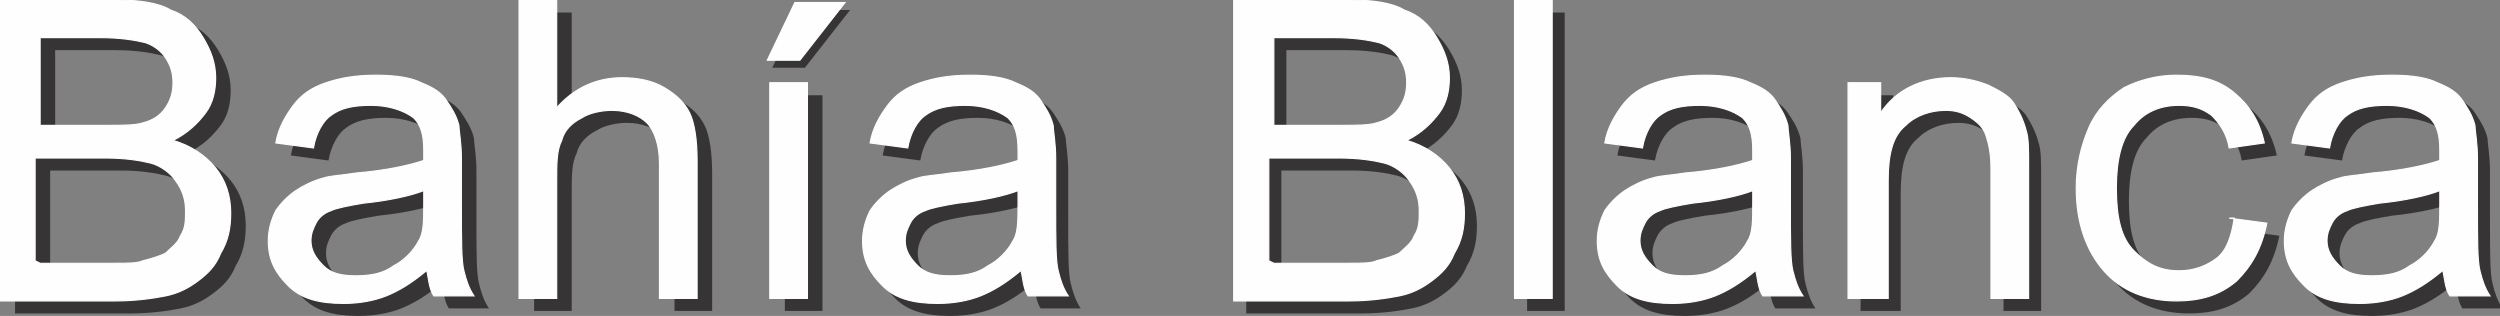 <?xml version="1.0" encoding="UTF-8"?>
<!DOCTYPE svg PUBLIC "-//W3C//DTD SVG 1.0//EN" "http://www.w3.org/TR/2001/REC-SVG-20010904/DTD/svg10.dtd">
<!-- Creator: CorelDRAW X6 -->
<svg xmlns="http://www.w3.org/2000/svg" xml:space="preserve" width="815px" height="103px" version="1.0" style="shape-rendering:geometricPrecision; text-rendering:geometricPrecision; image-rendering:optimizeQuality; fill-rule:evenodd; clip-rule:evenodd"
viewBox="0 0 997 126"
 xmlns:xlink="http://www.w3.org/1999/xlink">
 <rect x="0" y="0" width="997" height="126" fill="#808080" stroke="none"/>
 <defs>
  <style type="text/css">
   <![CDATA[
    .str0 {stroke:#FEFEFE;stroke-width:0.472}
    .fil0 {fill:#373435;fill-rule:nonzero}
    .fil1 {fill:#FEFEFE;fill-rule:nonzero}
   ]]>
  </style>
 </defs>
 <g id="Capa_x0020_1">
  <path class="fil0" d="M6 124l0 -119 46 0c9,0 17,1 22,4 6,2 10,6 13,11 3,5 5,10 5,16 0,5 -1,10 -4,14 -3,4 -7,8 -13,11 7,2 13,6 17,11 4,5 6,11 6,18 0,6 -1,11 -4,16 -2,5 -5,8 -9,11 -4,3 -8,5 -13,6 -5,1 -12,2 -20,2l-46 0zm16 -69l26 0c7,0 12,0 15,-1 4,-1 7,-3 9,-6 2,-3 3,-6 3,-10 0,-4 -1,-7 -3,-10 -2,-3 -5,-5 -8,-6 -4,-1 -10,-2 -18,-2l-24 0 0 36zm0 55l30 0c5,0 9,0 11,-1 4,-1 7,-2 9,-3 2,-2 5,-4 6,-7 2,-3 2,-6 2,-10 0,-4 -1,-8 -4,-12 -2,-3 -6,-6 -10,-7 -4,-1 -10,-2 -18,-2l-28 0 0 41zm154 3c-6,5 -11,8 -16,10 -5,2 -11,3 -17,3 -10,0 -17,-2 -22,-7 -5,-5 -8,-10 -8,-18 0,-4 1,-8 3,-12 2,-3 5,-6 8,-8 3,-2 7,-4 11,-5 3,-1 7,-1 13,-2 12,-1 21,-3 27,-5 0,-2 0,-3 0,-4 0,-6 -1,-10 -4,-13 -4,-3 -10,-5 -17,-5 -7,0 -12,1 -16,4 -3,2 -6,7 -7,13l-15 -2c1,-6 4,-11 7,-15 3,-4 7,-7 13,-9 6,-2 12,-3 20,-3 8,0 14,1 18,3 5,2 8,4 10,7 2,3 4,6 5,10 0,2 1,7 1,13l0 19c0,14 0,22 1,26 1,4 2,7 4,10l-16 0c-2,-3 -2,-7 -3,-11zm-1 -32c-5,2 -14,4 -24,5 -6,1 -11,2 -13,3 -3,1 -5,3 -6,5 -1,2 -2,4 -2,7 0,4 2,7 5,10 3,3 7,4 13,4 6,0 11,-1 15,-4 4,-2 8,-6 10,-10 2,-3 2,-8 2,-15l0 -5zm38 43l0 -119 15 0 0 43c7,-8 16,-12 26,-12 6,0 12,1 17,4 5,3 8,6 10,10 2,4 3,11 3,19l0 55 -15 0 0 -54c0,-7 -2,-13 -5,-16 -3,-3 -8,-5 -14,-5 -4,0 -9,1 -12,3 -4,2 -7,5 -8,9 -2,4 -2,9 -2,16l0 47 -15 0zm100 0l0 -86 15 0 0 86 -15 0zm-5 -97l11 -23 20 0 -18 23 -12 0zm104 86c-6,5 -11,8 -16,10 -5,2 -11,3 -17,3 -10,0 -17,-2 -22,-7 -5,-5 -8,-10 -8,-18 0,-4 1,-8 3,-12 2,-3 5,-6 8,-8 3,-2 7,-4 11,-5 3,-1 7,-1 13,-2 12,-1 21,-3 27,-5 0,-2 0,-3 0,-4 0,-6 -1,-10 -4,-13 -4,-3 -10,-5 -17,-5 -7,0 -12,1 -16,4 -3,2 -6,7 -7,13l-15 -2c1,-6 4,-11 7,-15 3,-4 7,-7 13,-9 6,-2 12,-3 20,-3 8,0 14,1 18,3 5,2 8,4 10,7 2,3 4,6 5,10 0,2 1,7 1,13l0 19c0,14 0,22 1,26 1,4 2,7 4,10l-16 0c-2,-3 -2,-7 -3,-11zm-1 -32c-5,2 -14,4 -24,5 -6,1 -11,2 -13,3 -3,1 -5,3 -6,5 -1,2 -2,4 -2,7 0,4 2,7 5,10 3,3 7,4 13,4 6,0 11,-1 15,-4 4,-2 8,-6 10,-10 2,-3 2,-8 2,-15l0 -5zm86 43l0 -119 46 0c9,0 17,1 22,4 6,2 10,6 13,11 3,5 5,10 5,16 0,5 -1,10 -4,14 -3,4 -7,8 -13,11 7,2 13,6 17,11 4,5 6,11 6,18 0,6 -1,11 -4,16 -2,5 -5,8 -9,11 -4,3 -8,5 -13,6 -5,1 -12,2 -20,2l-46 0zm16 -69l26 0c7,0 12,0 15,-1 4,-1 7,-3 9,-6 2,-3 3,-6 3,-10 0,-4 -1,-7 -3,-10 -2,-3 -5,-5 -8,-6 -4,-1 -10,-2 -18,-2l-24 0 0 36zm0 55l30 0c5,0 9,0 11,-1 4,-1 7,-2 9,-3 2,-2 5,-4 6,-7 2,-3 2,-6 2,-10 0,-4 -1,-8 -4,-12 -2,-3 -6,-6 -10,-7 -4,-1 -10,-2 -18,-2l-28 0 0 41zm96 14l0 -119 15 0 0 119 -15 0zm96 -11c-6,5 -11,8 -16,10 -5,2 -11,3 -17,3 -10,0 -17,-2 -22,-7 -5,-5 -8,-10 -8,-18 0,-4 1,-8 3,-12 2,-3 5,-6 8,-8 3,-2 7,-4 11,-5 3,-1 7,-1 13,-2 12,-1 21,-3 27,-5 0,-2 0,-3 0,-4 0,-6 -1,-10 -4,-13 -4,-3 -10,-5 -17,-5 -7,0 -12,1 -16,4 -3,2 -6,7 -7,13l-15 -2c1,-6 4,-11 7,-15 3,-4 7,-7 13,-9 6,-2 12,-3 20,-3 8,0 14,1 18,3 5,2 8,4 10,7 2,3 4,6 5,10 0,2 1,7 1,13l0 19c0,14 0,22 1,26 1,4 2,7 4,10l-16 0c-2,-3 -2,-7 -3,-11zm-1 -32c-5,2 -14,4 -24,5 -6,1 -11,2 -13,3 -3,1 -5,3 -6,5 -1,2 -2,4 -2,7 0,4 2,7 5,10 3,3 7,4 13,4 6,0 11,-1 15,-4 4,-2 8,-6 10,-10 2,-3 2,-8 2,-15l0 -5zm38 43l0 -86 13 0 0 12c6,-9 16,-14 28,-14 5,0 10,1 15,3 4,2 8,4 10,7 2,3 4,7 5,11 1,3 1,7 1,14l0 53 -15 0 0 -52c0,-6 -1,-10 -2,-13 -1,-3 -3,-5 -6,-7 -3,-2 -6,-3 -10,-3 -6,0 -12,2 -16,6 -5,4 -7,11 -7,22l0 47 -15 0zm152 -32l15 2c-2,10 -6,17 -12,23 -7,6 -15,8 -24,8 -12,0 -22,-4 -29,-12 -7,-8 -11,-19 -11,-33 0,-9 2,-17 5,-24 3,-7 8,-12 14,-16 6,-3 13,-5 21,-5 10,0 17,2 23,7 6,5 10,11 12,20l-14 2c-1,-6 -4,-10 -7,-13 -4,-3 -8,-4 -13,-4 -8,0 -14,3 -18,8 -5,5 -7,14 -7,25 0,12 2,20 7,25 5,5 10,8 18,8 6,0 11,-2 15,-5 4,-3 6,-9 7,-16zm85 21c-6,5 -11,8 -16,10 -5,2 -11,3 -17,3 -10,0 -17,-2 -22,-7 -5,-5 -8,-10 -8,-18 0,-4 1,-8 3,-12 2,-3 5,-6 8,-8 3,-2 7,-4 11,-5 3,-1 7,-1 13,-2 12,-1 21,-3 27,-5 0,-2 0,-3 0,-4 0,-6 -1,-10 -4,-13 -4,-3 -10,-5 -17,-5 -7,0 -12,1 -16,4 -3,2 -6,7 -7,13l-15 -2c1,-6 4,-11 7,-15 3,-4 7,-7 13,-9 6,-2 12,-3 20,-3 8,0 14,1 18,3 5,2 8,4 10,7 2,3 4,6 5,10 0,2 1,7 1,13l0 19c0,14 0,22 1,26 1,4 2,7 4,10l-16 0c-2,-3 -2,-7 -3,-11zm-1 -32c-5,2 -14,4 -24,5 -6,1 -11,2 -13,3 -3,1 -5,3 -6,5 -1,2 -2,4 -2,7 0,4 2,7 5,10 3,3 7,4 13,4 6,0 11,-1 15,-4 4,-2 8,-6 10,-10 2,-3 2,-8 2,-15l0 -5z"/>
  <path class="fil1 str0" d="M0 119l0 -119 46 0c9,0 17,1 22,4 6,2 10,6 13,11 3,5 5,10 5,16 0,5 -1,10 -4,14 -3,4 -7,8 -13,11 7,2 13,6 17,11 4,5 6,11 6,18 0,6 -1,11 -4,16 -2,5 -5,8 -9,11 -4,3 -8,5 -13,6 -5,1 -12,2 -20,2l-46 0zm16 -69l26 0c7,0 12,0 15,-1 4,-1 7,-3 9,-6 2,-3 3,-6 3,-10 0,-4 -1,-7 -3,-10 -2,-3 -5,-5 -8,-6 -4,-1 -10,-2 -18,-2l-24 0 0 36zm0 55l30 0c5,0 9,0 11,-1 4,-1 7,-2 9,-3 2,-2 5,-4 6,-7 2,-3 2,-6 2,-10 0,-4 -1,-8 -4,-12 -2,-3 -6,-6 -10,-7 -4,-1 -10,-2 -18,-2l-28 0 0 41zm154 3c-6,5 -11,8 -16,10 -5,2 -11,3 -17,3 -10,0 -17,-2 -22,-7 -5,-5 -8,-10 -8,-18 0,-4 1,-8 3,-12 2,-3 5,-6 8,-8 3,-2 7,-4 11,-5 3,-1 7,-1 13,-2 12,-1 21,-3 27,-5 0,-2 0,-3 0,-4 0,-6 -1,-10 -4,-13 -4,-3 -10,-5 -17,-5 -7,0 -12,1 -16,4 -3,2 -6,7 -7,13l-15 -2c1,-6 4,-11 7,-15 3,-4 7,-7 13,-9 6,-2 12,-3 20,-3 8,0 14,1 18,3 5,2 8,4 10,7 2,3 4,6 5,10 0,2 1,7 1,13l0 19c0,14 0,22 1,26 1,4 2,7 4,10l-16 0c-2,-3 -2,-7 -3,-11zm-1 -32c-5,2 -14,4 -24,5 -6,1 -11,2 -13,3 -3,1 -5,3 -6,5 -1,2 -2,4 -2,7 0,4 2,7 5,10 3,3 7,4 13,4 6,0 11,-1 15,-4 4,-2 8,-6 10,-10 2,-3 2,-8 2,-15l0 -5zm38 43l0 -119 15 0 0 43c7,-8 16,-12 26,-12 6,0 12,1 17,4 5,3 8,6 10,10 2,4 3,11 3,19l0 55 -15 0 0 -54c0,-7 -2,-13 -5,-16 -3,-3 -8,-5 -14,-5 -4,0 -9,1 -12,3 -4,2 -7,5 -8,9 -2,4 -2,9 -2,16l0 47 -15 0zm100 0l0 -86 15 0 0 86 -15 0zm-1 -95l11 -23 20 0 -18 23 -12 0zm101 84c-6,5 -11,8 -16,10 -5,2 -11,3 -17,3 -10,0 -17,-2 -22,-7 -5,-5 -8,-10 -8,-18 0,-4 1,-8 3,-12 2,-3 5,-6 8,-8 3,-2 7,-4 11,-5 3,-1 7,-1 13,-2 12,-1 21,-3 27,-5 0,-2 0,-3 0,-4 0,-6 -1,-10 -4,-13 -4,-3 -10,-5 -17,-5 -7,0 -12,1 -16,4 -3,2 -6,7 -7,13l-15 -2c1,-6 4,-11 7,-15 3,-4 7,-7 13,-9 6,-2 12,-3 20,-3 8,0 14,1 18,3 5,2 8,4 10,7 2,3 4,6 5,10 0,2 1,7 1,13l0 19c0,14 0,22 1,26 1,4 2,7 4,10l-16 0c-2,-3 -2,-7 -3,-11zm-1 -32c-5,2 -14,4 -24,5 -6,1 -11,2 -13,3 -3,1 -5,3 -6,5 -1,2 -2,4 -2,7 0,4 2,7 5,10 3,3 7,4 13,4 6,0 11,-1 15,-4 4,-2 8,-6 10,-10 2,-3 2,-8 2,-15l0 -5zm86 43l0 -119 46 0c9,0 17,1 22,4 6,2 10,6 13,11 3,5 5,10 5,16 0,5 -1,10 -4,14 -3,4 -7,8 -13,11 7,2 13,6 17,11 4,5 6,11 6,18 0,6 -1,11 -4,16 -2,5 -5,8 -9,11 -4,3 -8,5 -13,6 -5,1 -12,2 -20,2l-46 0zm16 -69l26 0c7,0 12,0 15,-1 4,-1 7,-3 9,-6 2,-3 3,-6 3,-10 0,-4 -1,-7 -3,-10 -2,-3 -5,-5 -8,-6 -4,-1 -10,-2 -18,-2l-24 0 0 36zm0 55l30 0c5,0 9,0 11,-1 4,-1 7,-2 9,-3 2,-2 5,-4 6,-7 2,-3 2,-6 2,-10 0,-4 -1,-8 -4,-12 -2,-3 -6,-6 -10,-7 -4,-1 -10,-2 -18,-2l-28 0 0 41zm96 14l0 -119 15 0 0 119 -15 0zm96 -11c-6,5 -11,8 -16,10 -5,2 -11,3 -17,3 -10,0 -17,-2 -22,-7 -5,-5 -8,-10 -8,-18 0,-4 1,-8 3,-12 2,-3 5,-6 8,-8 3,-2 7,-4 11,-5 3,-1 7,-1 13,-2 12,-1 21,-3 27,-5 0,-2 0,-3 0,-4 0,-6 -1,-10 -4,-13 -4,-3 -10,-5 -17,-5 -7,0 -12,1 -16,4 -3,2 -6,7 -7,13l-15 -2c1,-6 4,-11 7,-15 3,-4 7,-7 13,-9 6,-2 12,-3 20,-3 8,0 14,1 18,3 5,2 8,4 10,7 2,3 4,6 5,10 0,2 1,7 1,13l0 19c0,14 0,22 1,26 1,4 2,7 4,10l-16 0c-2,-3 -2,-7 -3,-11zm-1 -32c-5,2 -14,4 -24,5 -6,1 -11,2 -13,3 -3,1 -5,3 -6,5 -1,2 -2,4 -2,7 0,4 2,7 5,10 3,3 7,4 13,4 6,0 11,-1 15,-4 4,-2 8,-6 10,-10 2,-3 2,-8 2,-15l0 -5zm38 43l0 -86 13 0 0 12c6,-9 16,-14 28,-14 5,0 10,1 15,3 4,2 8,4 10,7 2,3 4,7 5,11 1,3 1,7 1,14l0 53 -15 0 0 -52c0,-6 -1,-10 -2,-13 -1,-3 -3,-5 -6,-7 -3,-2 -6,-3 -10,-3 -6,0 -12,2 -16,6 -5,4 -7,11 -7,22l0 47 -15 0zm152 -32l15 2c-2,10 -6,17 -12,23 -7,6 -15,8 -24,8 -12,0 -22,-4 -29,-12 -7,-8 -11,-19 -11,-33 0,-9 2,-17 5,-24 3,-7 8,-12 14,-16 6,-3 13,-5 21,-5 10,0 17,2 23,7 6,5 10,11 12,20l-14 2c-1,-6 -4,-10 -7,-13 -4,-3 -8,-4 -13,-4 -8,0 -14,3 -18,8 -5,5 -7,14 -7,25 0,12 2,20 7,25 5,5 10,8 18,8 6,0 11,-2 15,-5 4,-3 6,-9 7,-16zm85 21c-6,5 -11,8 -16,10 -5,2 -11,3 -17,3 -10,0 -17,-2 -22,-7 -5,-5 -8,-10 -8,-18 0,-4 1,-8 3,-12 2,-3 5,-6 8,-8 3,-2 7,-4 11,-5 3,-1 7,-1 13,-2 12,-1 21,-3 27,-5 0,-2 0,-3 0,-4 0,-6 -1,-10 -4,-13 -4,-3 -10,-5 -17,-5 -7,0 -12,1 -16,4 -3,2 -6,7 -7,13l-15 -2c1,-6 4,-11 7,-15 3,-4 7,-7 13,-9 6,-2 12,-3 20,-3 8,0 14,1 18,3 5,2 8,4 10,7 2,3 4,6 5,10 0,2 1,7 1,13l0 19c0,14 0,22 1,26 1,4 2,7 4,10l-16 0c-2,-3 -2,-7 -3,-11zm-1 -32c-5,2 -14,4 -24,5 -6,1 -11,2 -13,3 -3,1 -5,3 -6,5 -1,2 -2,4 -2,7 0,4 2,7 5,10 3,3 7,4 13,4 6,0 11,-1 15,-4 4,-2 8,-6 10,-10 2,-3 2,-8 2,-15l0 -5z"/>
 </g>
</svg>
